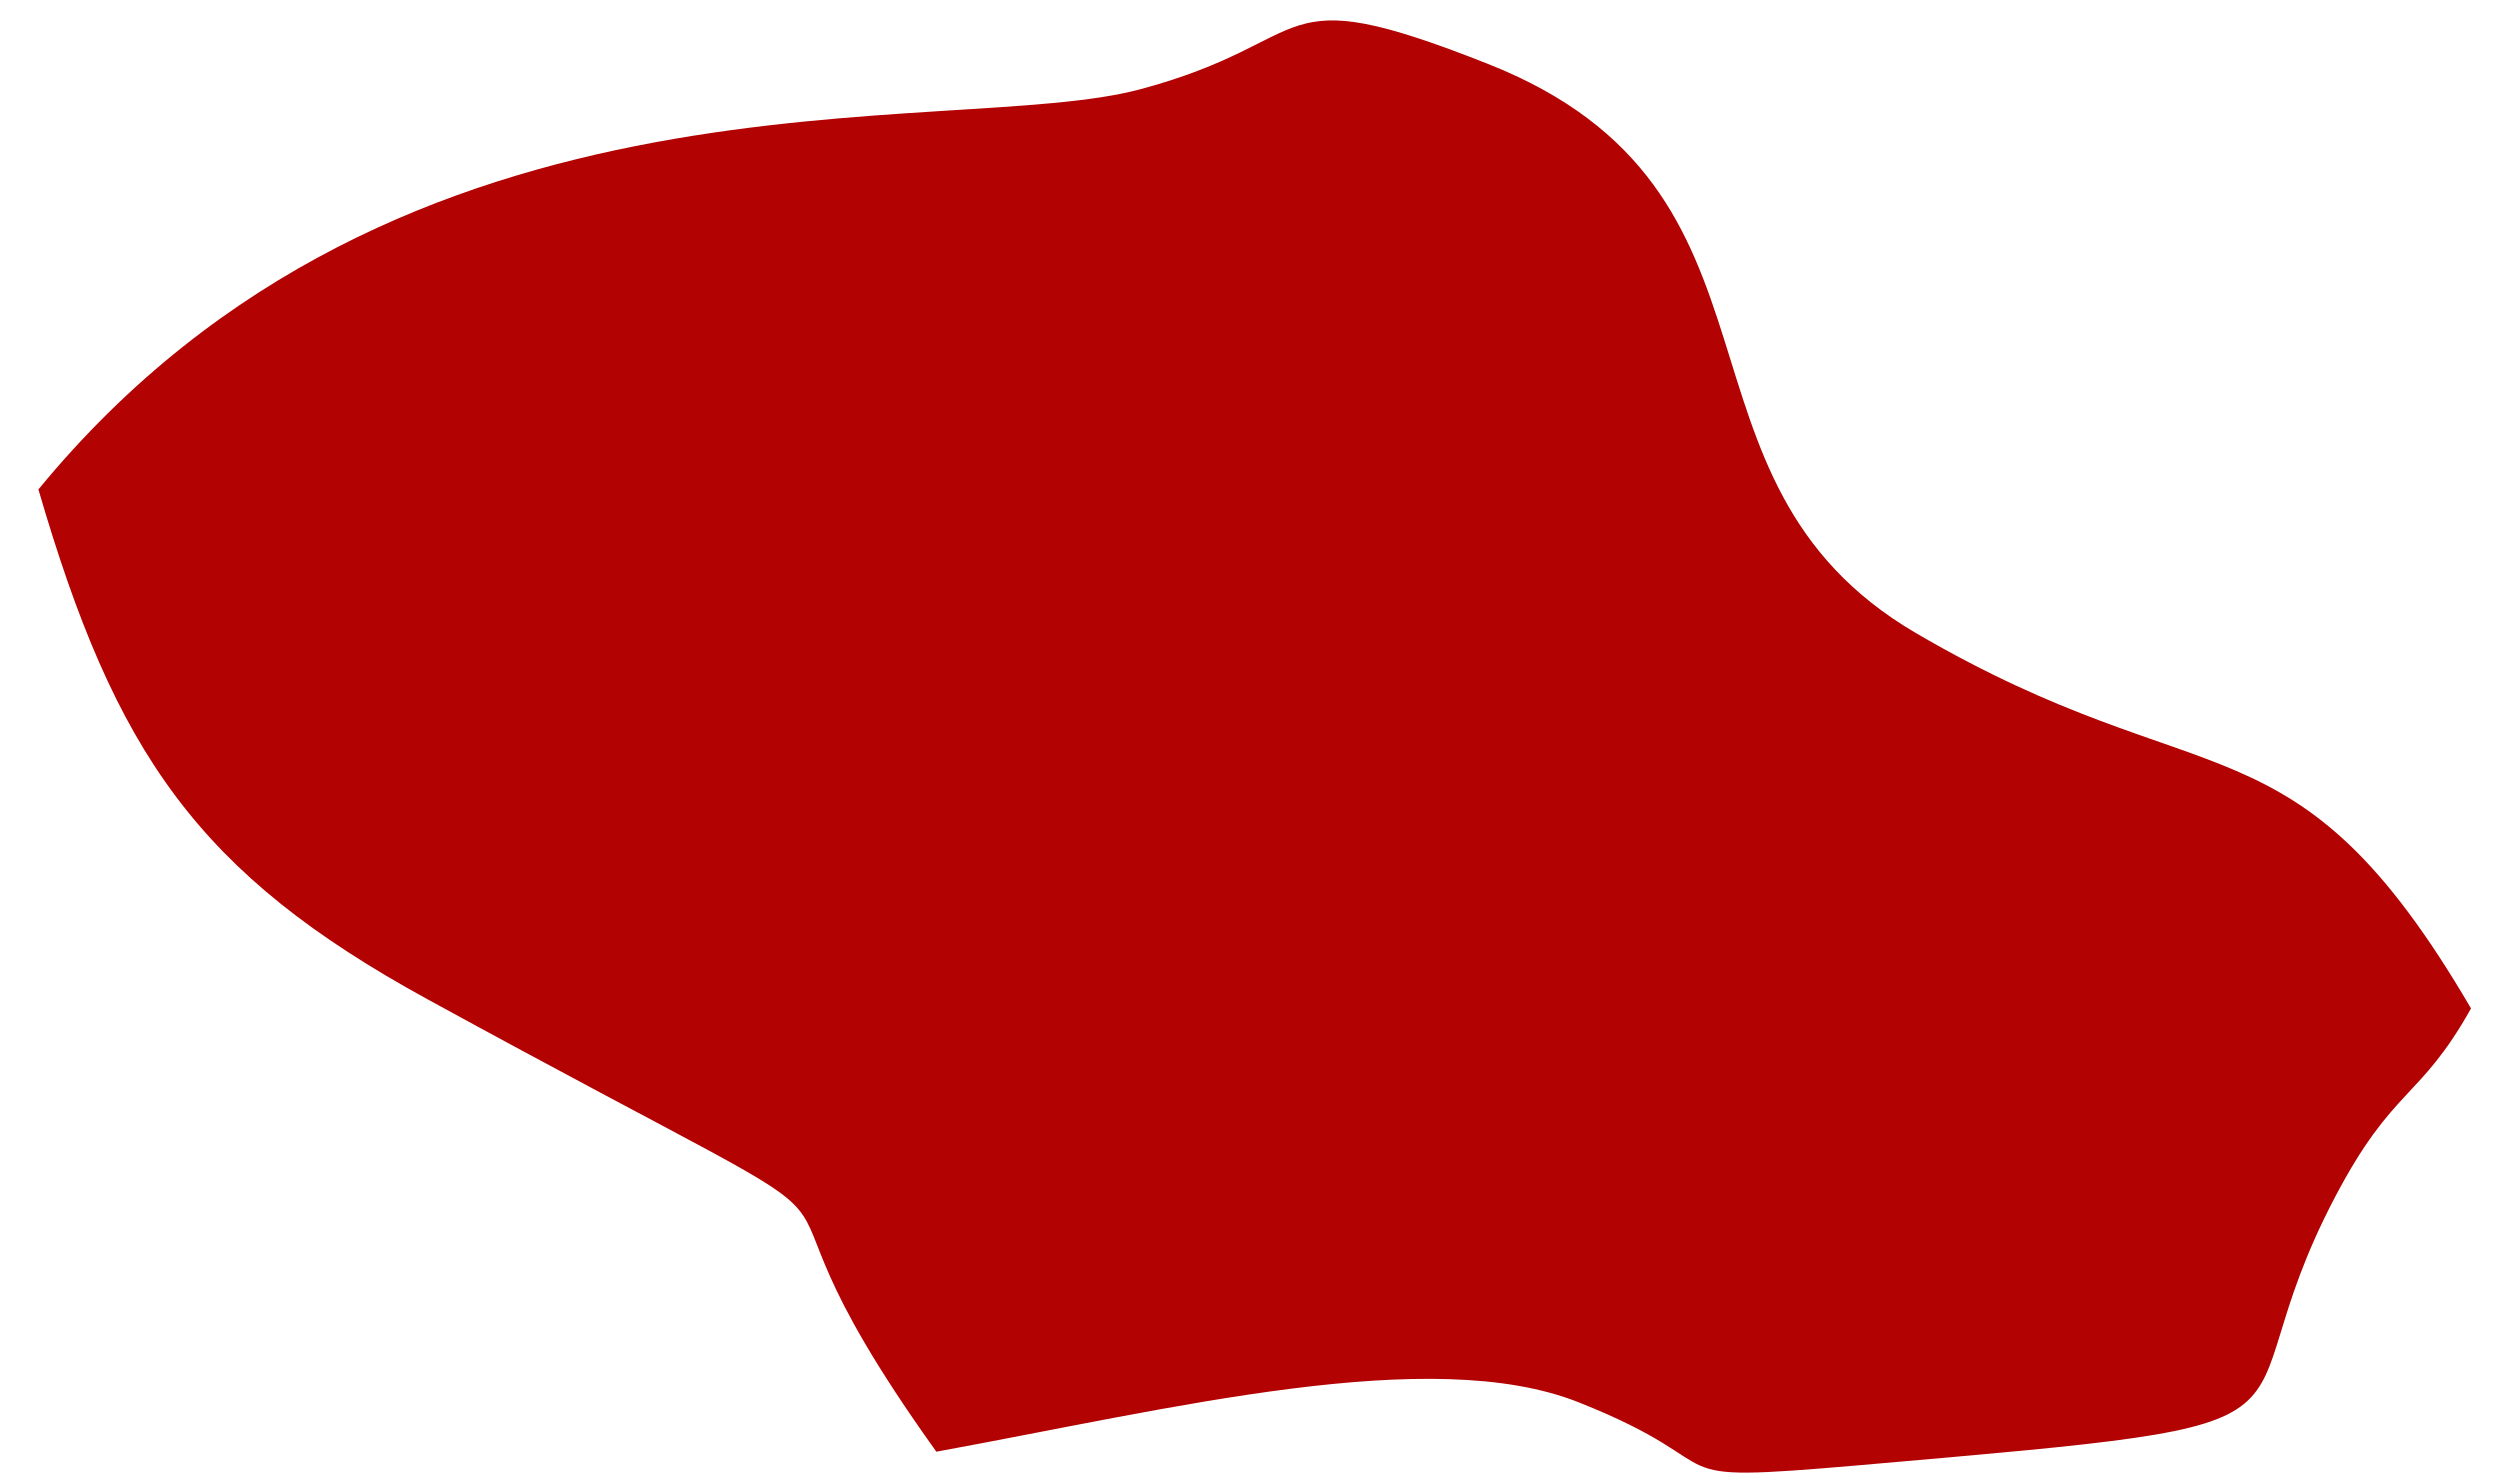 <?xml version="1.0" encoding="UTF-8"?> <svg xmlns="http://www.w3.org/2000/svg" width="22" height="13" viewBox="0 0 22 13" fill="none"><path fill-rule="evenodd" clip-rule="evenodd" d="M0.338 4.307C1.014 6.628 1.739 7.686 3.761 8.793C8.712 11.503 6.033 9.695 8.24 12.775C10.315 12.396 12.589 11.822 13.894 12.341C15.358 12.923 14.451 13.06 16.374 12.893C20.911 12.498 19.443 12.637 20.549 10.533C21.061 9.559 21.293 9.682 21.745 8.874C20.184 6.205 19.422 7.069 16.86 5.571C14.542 4.214 15.926 1.678 13.088 0.56C11.14 -0.209 11.637 0.356 10.036 0.785C8.361 1.238 3.542 0.406 0.338 4.307Z" fill="#B30202"></path></svg> 